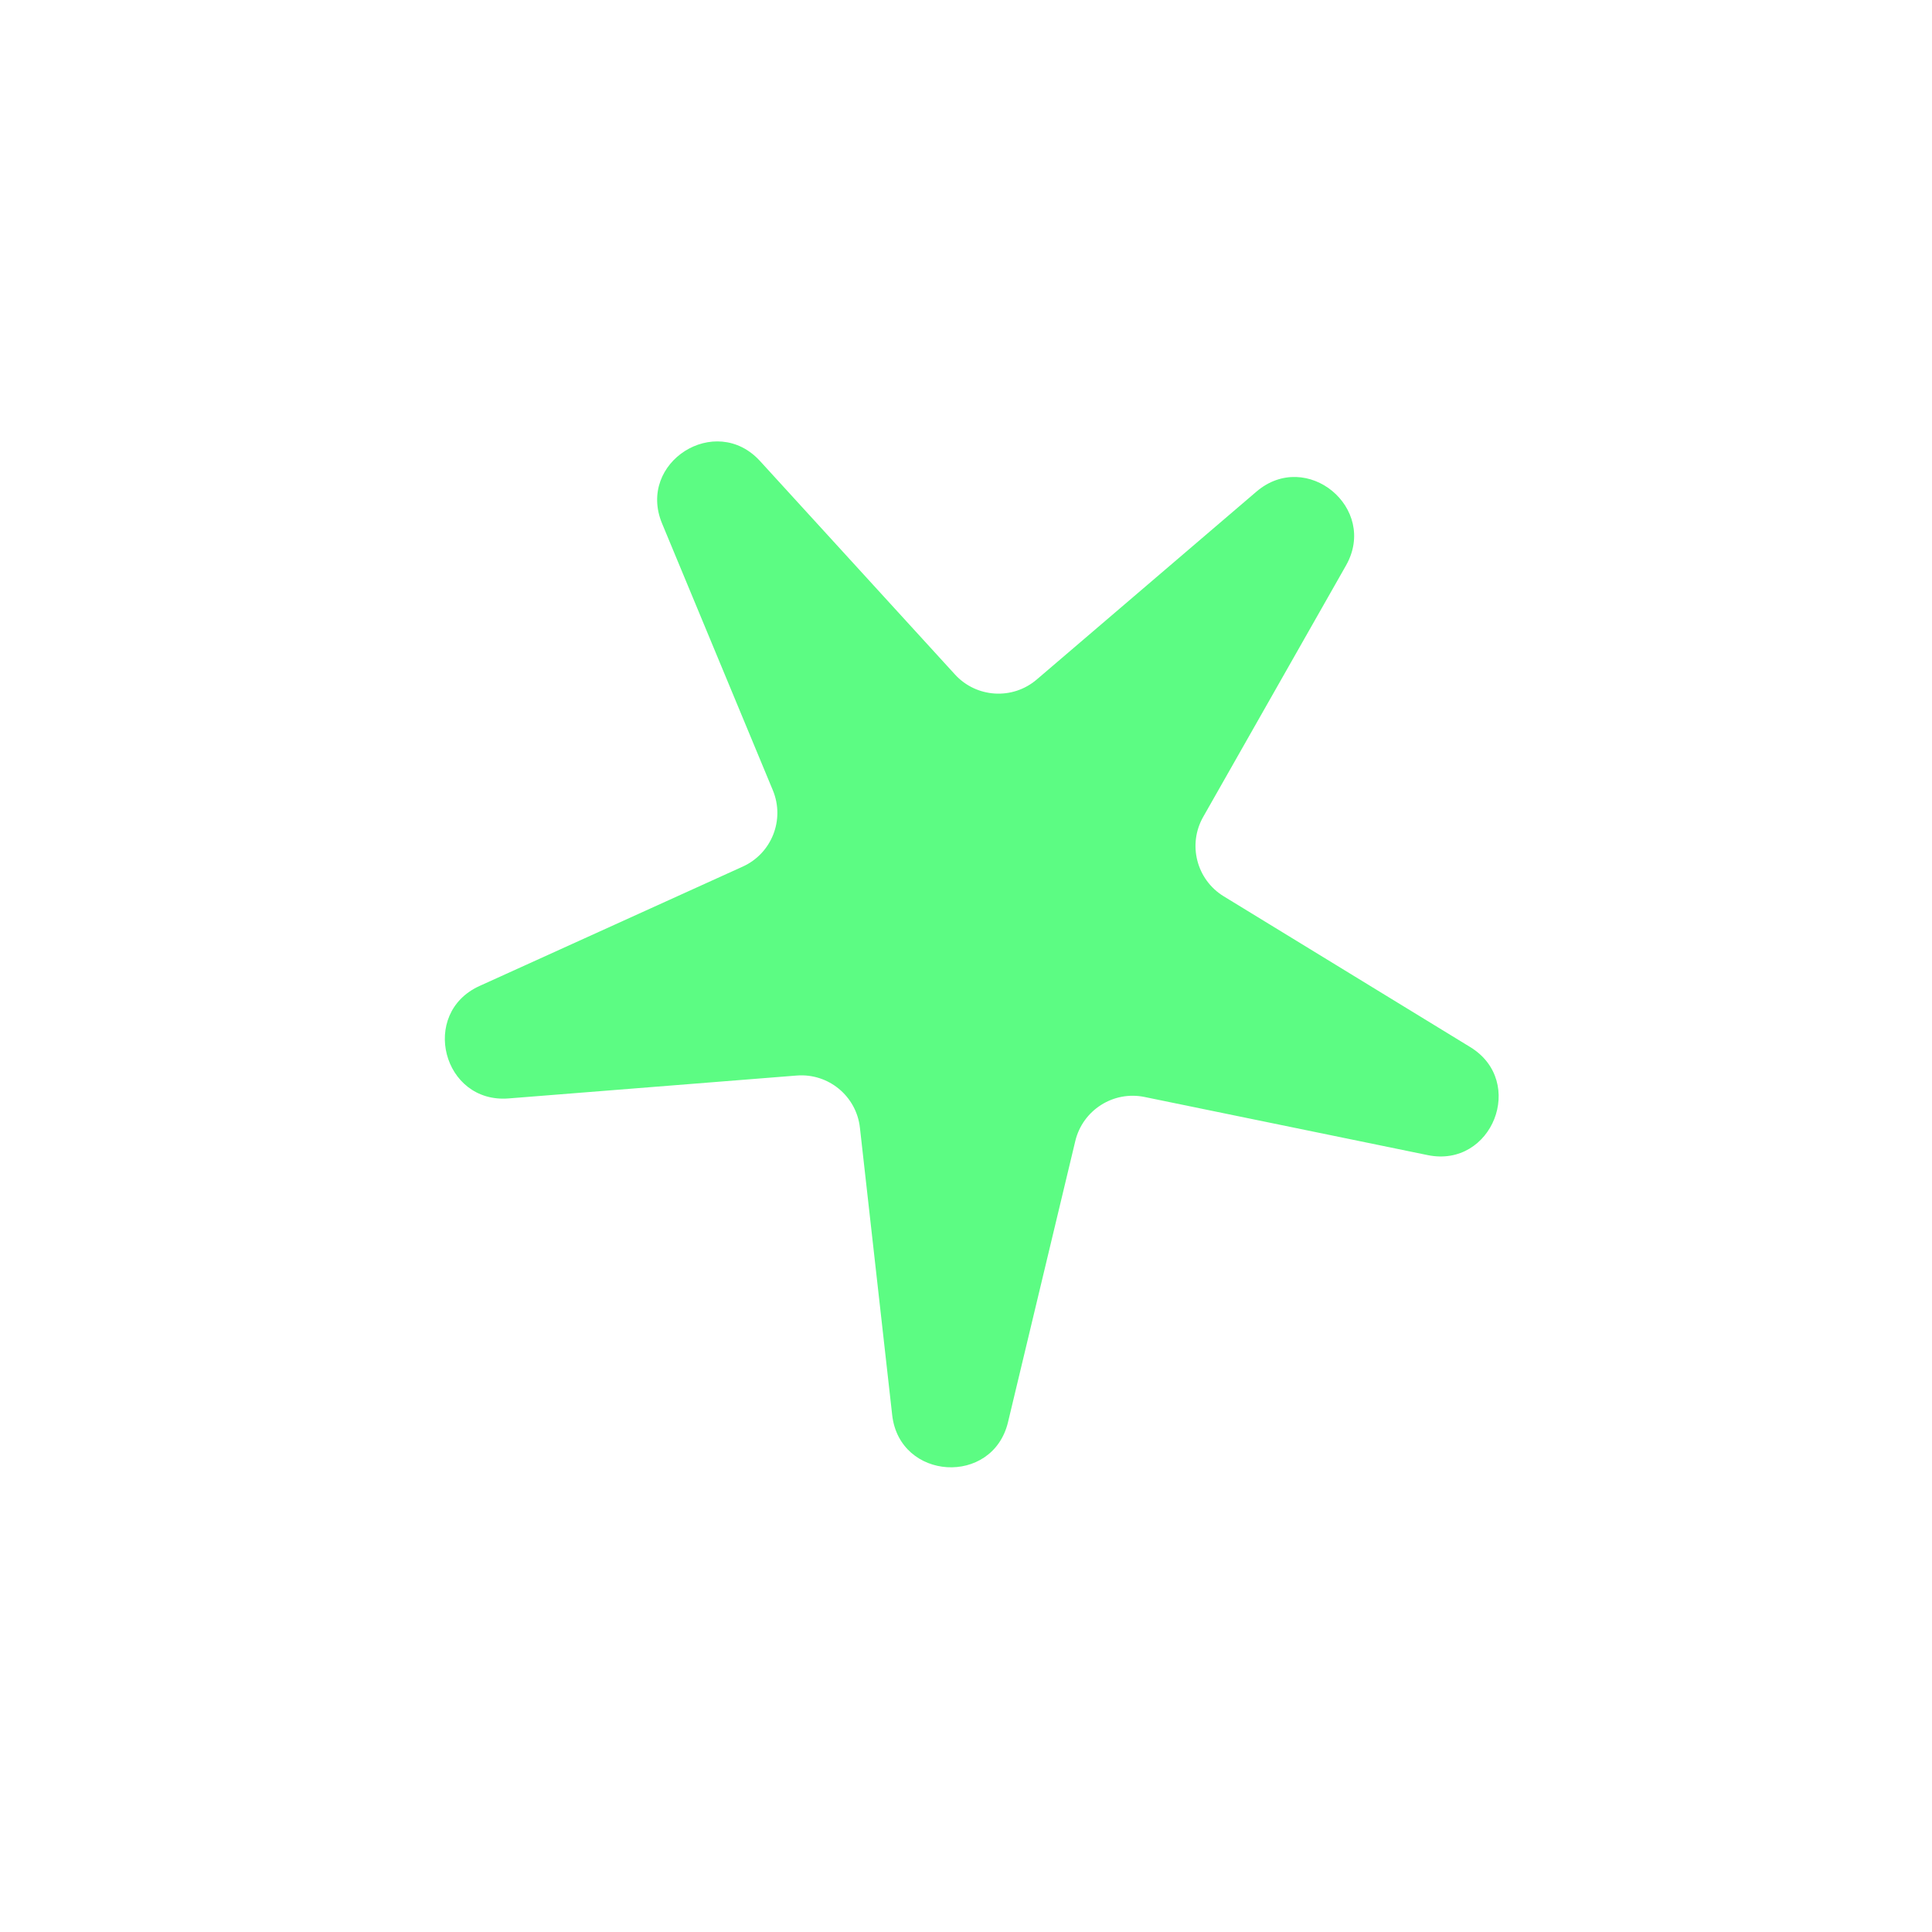 <svg width="33" height="33" viewBox="0 0 33 33" fill="none" xmlns="http://www.w3.org/2000/svg">
<path d="M11.308 8.94C10.876 7.898 12.221 7.042 12.982 7.875L16.311 11.52C16.677 11.921 17.296 11.96 17.709 11.606L21.46 8.398C22.317 7.664 23.547 8.679 22.99 9.66L20.552 13.952C20.283 14.425 20.438 15.025 20.901 15.309L25.113 17.885C26.075 18.473 25.489 19.957 24.385 19.73L19.549 18.737C19.017 18.628 18.494 18.961 18.367 19.489L17.218 24.29C16.956 25.387 15.364 25.289 15.239 24.168L14.688 19.262C14.628 18.722 14.15 18.328 13.608 18.371L8.687 18.762C7.563 18.851 7.164 17.307 8.191 16.841L12.687 14.802C13.182 14.577 13.409 14.001 13.201 13.499L11.308 8.94Z" fill="#5CFC83"/>
</svg>

